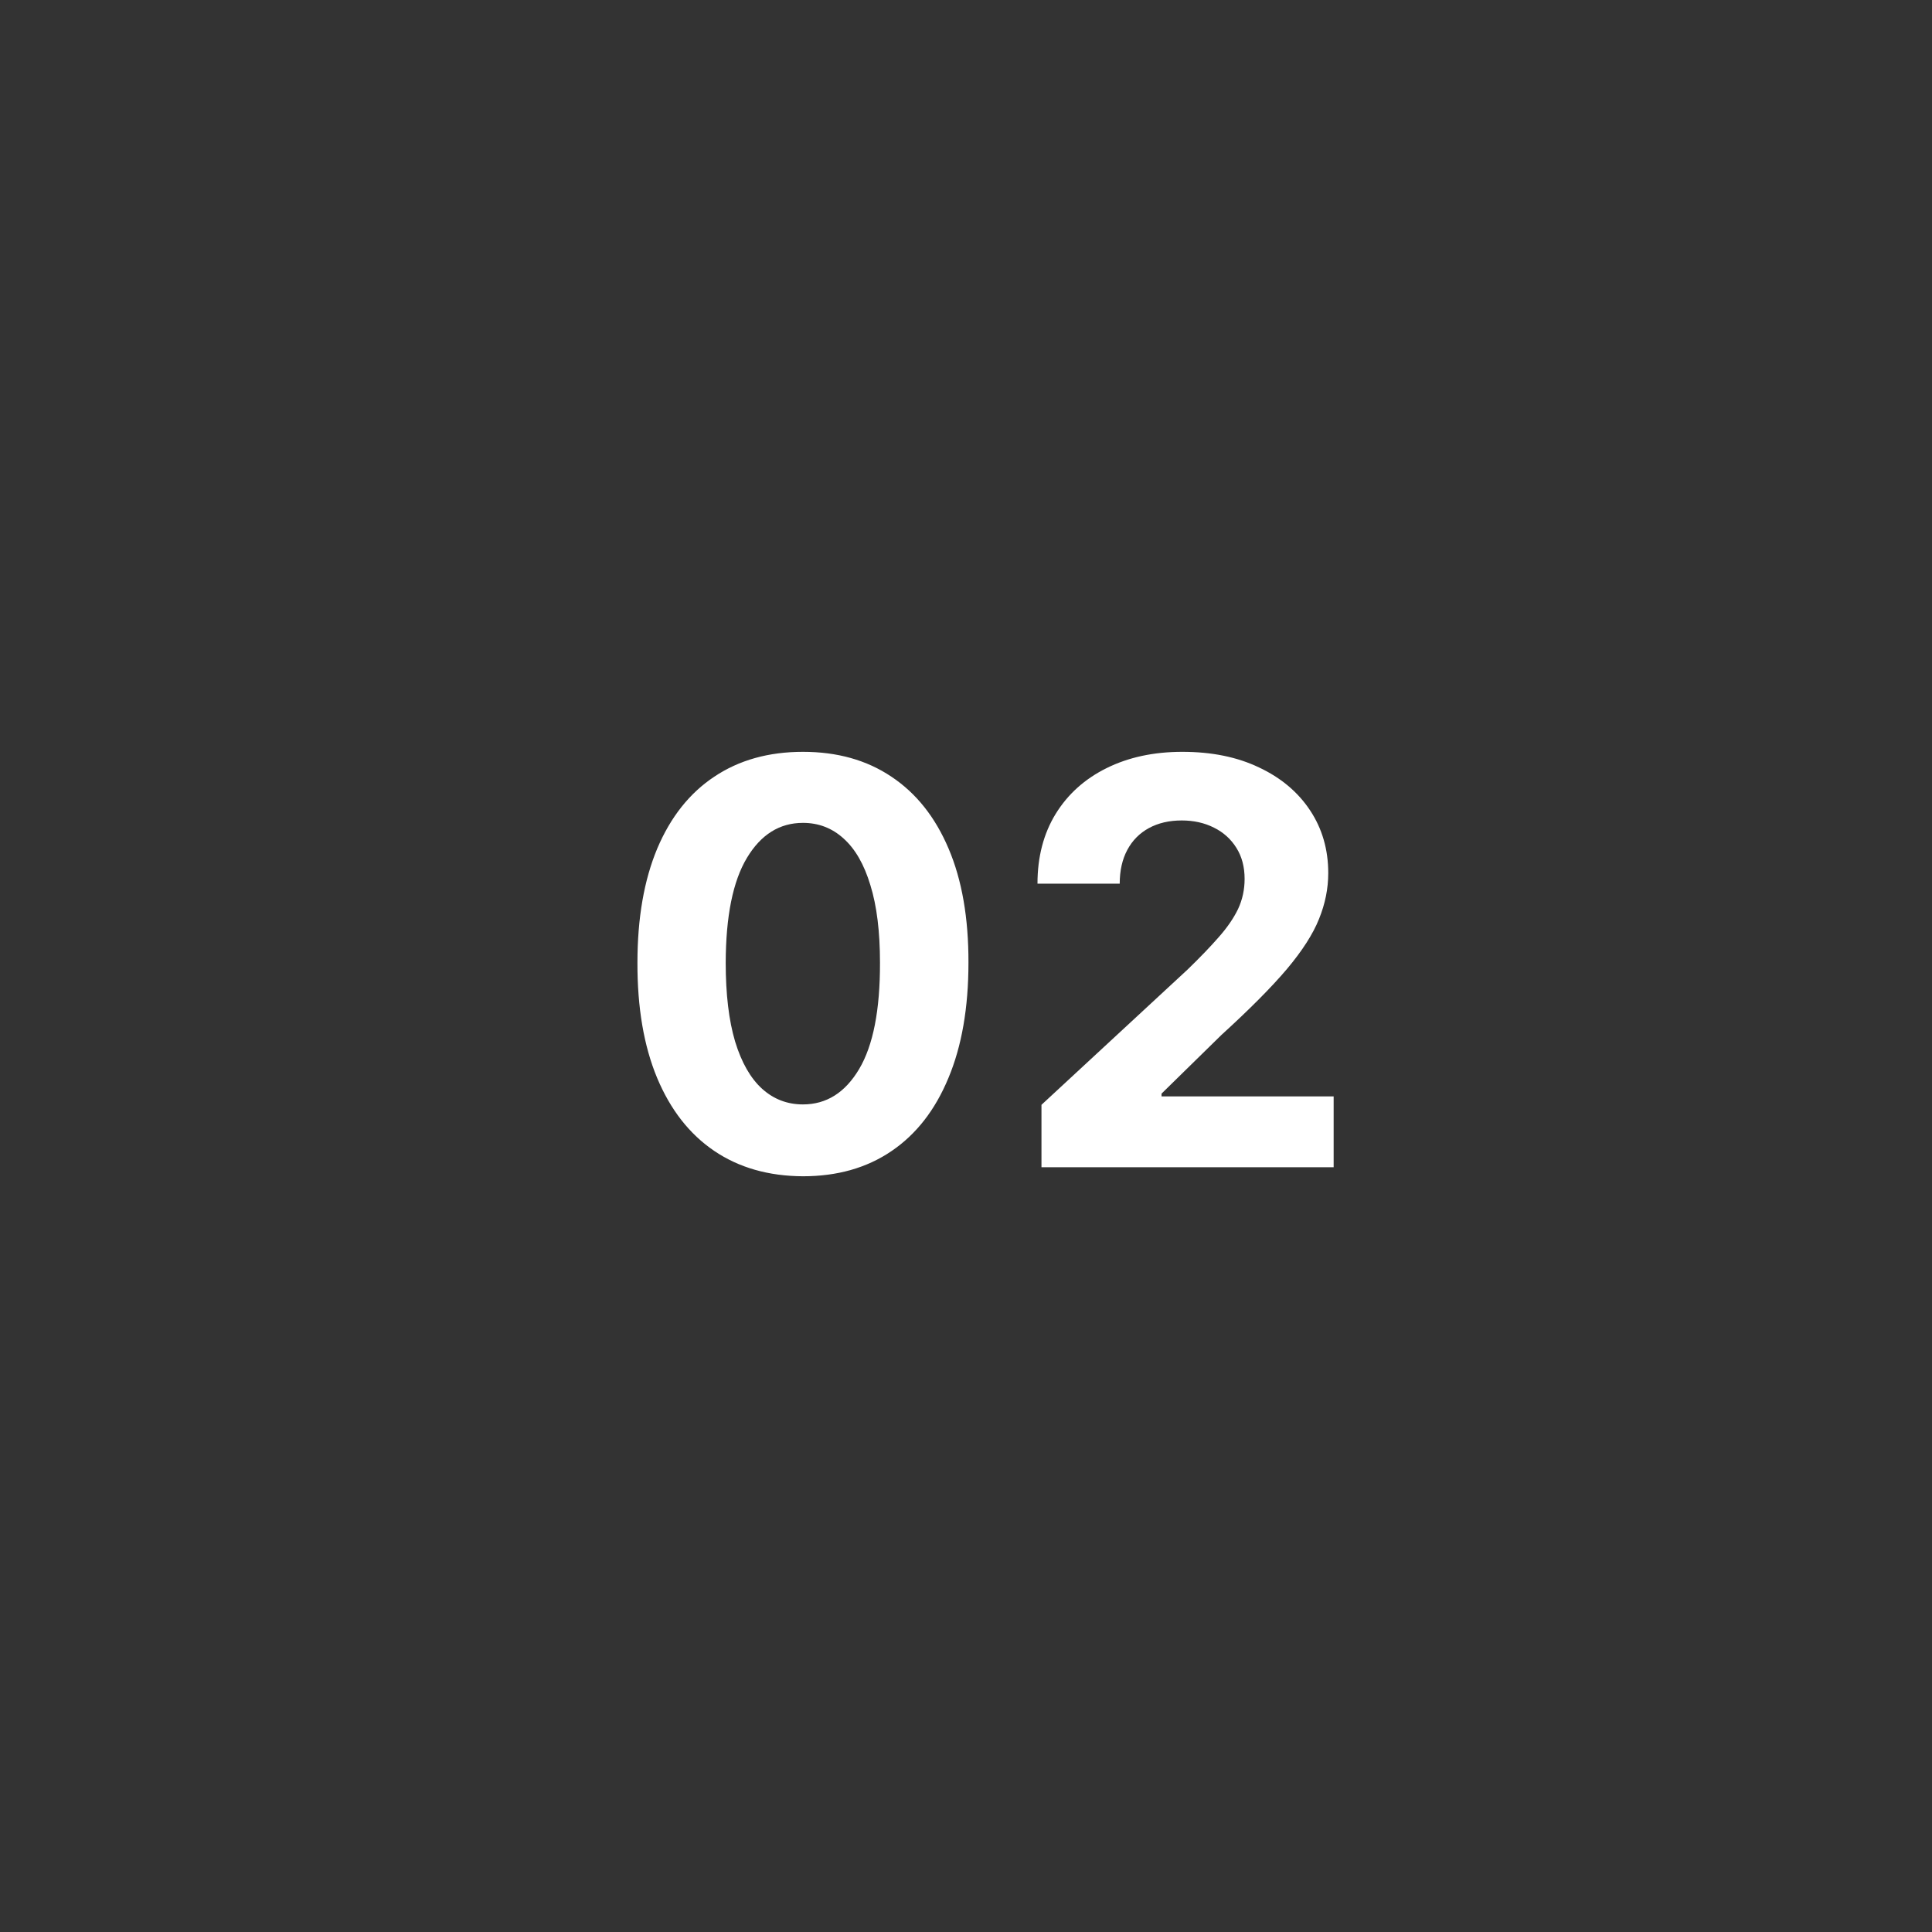 <svg xmlns="http://www.w3.org/2000/svg" width="48" height="48" viewBox="0 0 48 48" fill="none"><rect x="0" y="0" width="48" height="48" fill="#333333" stroke="none"/><path d="M19.949 29.224C19.094 29.22 18.358 29.01 17.742 28.592C17.128 28.175 16.656 27.57 16.325 26.778C15.996 25.986 15.834 25.033 15.837 23.919C15.837 22.809 16.002 21.863 16.33 21.08C16.661 20.298 17.133 19.703 17.747 19.296C18.363 18.884 19.097 18.679 19.949 18.679C20.801 18.679 21.533 18.884 22.146 19.296C22.763 19.706 23.237 20.303 23.568 21.085C23.9 21.864 24.064 22.809 24.061 23.919C24.061 25.036 23.895 25.991 23.563 26.783C23.235 27.575 22.765 28.18 22.151 28.597C21.538 29.015 20.804 29.224 19.949 29.224ZM19.949 27.439C20.532 27.439 20.998 27.146 21.346 26.559C21.694 25.972 21.866 25.092 21.863 23.919C21.863 23.147 21.784 22.504 21.624 21.99C21.469 21.476 21.247 21.09 20.958 20.832C20.673 20.573 20.337 20.444 19.949 20.444C19.369 20.444 18.905 20.734 18.557 21.314C18.209 21.894 18.033 22.762 18.03 23.919C18.03 24.701 18.108 25.354 18.264 25.878C18.423 26.398 18.646 26.789 18.935 27.051C19.223 27.31 19.561 27.439 19.949 27.439ZM25.875 29V27.449L29.5 24.093C29.808 23.795 30.067 23.526 30.275 23.288C30.487 23.049 30.648 22.815 30.758 22.587C30.867 22.355 30.922 22.104 30.922 21.836C30.922 21.538 30.854 21.281 30.718 21.065C30.582 20.847 30.396 20.679 30.161 20.563C29.926 20.444 29.659 20.384 29.36 20.384C29.049 20.384 28.777 20.447 28.545 20.573C28.313 20.699 28.134 20.88 28.008 21.115C27.882 21.35 27.819 21.63 27.819 21.955H25.776C25.776 21.289 25.927 20.711 26.228 20.22C26.53 19.73 26.953 19.35 27.496 19.082C28.04 18.813 28.666 18.679 29.375 18.679C30.105 18.679 30.739 18.808 31.28 19.067C31.823 19.322 32.246 19.677 32.547 20.131C32.849 20.585 33 21.105 33 21.692C33 22.076 32.923 22.456 32.771 22.83C32.622 23.205 32.355 23.621 31.971 24.078C31.586 24.532 31.044 25.077 30.345 25.714L28.858 27.171V27.24H33.134V29H25.875Z" fill="white"></path></svg>